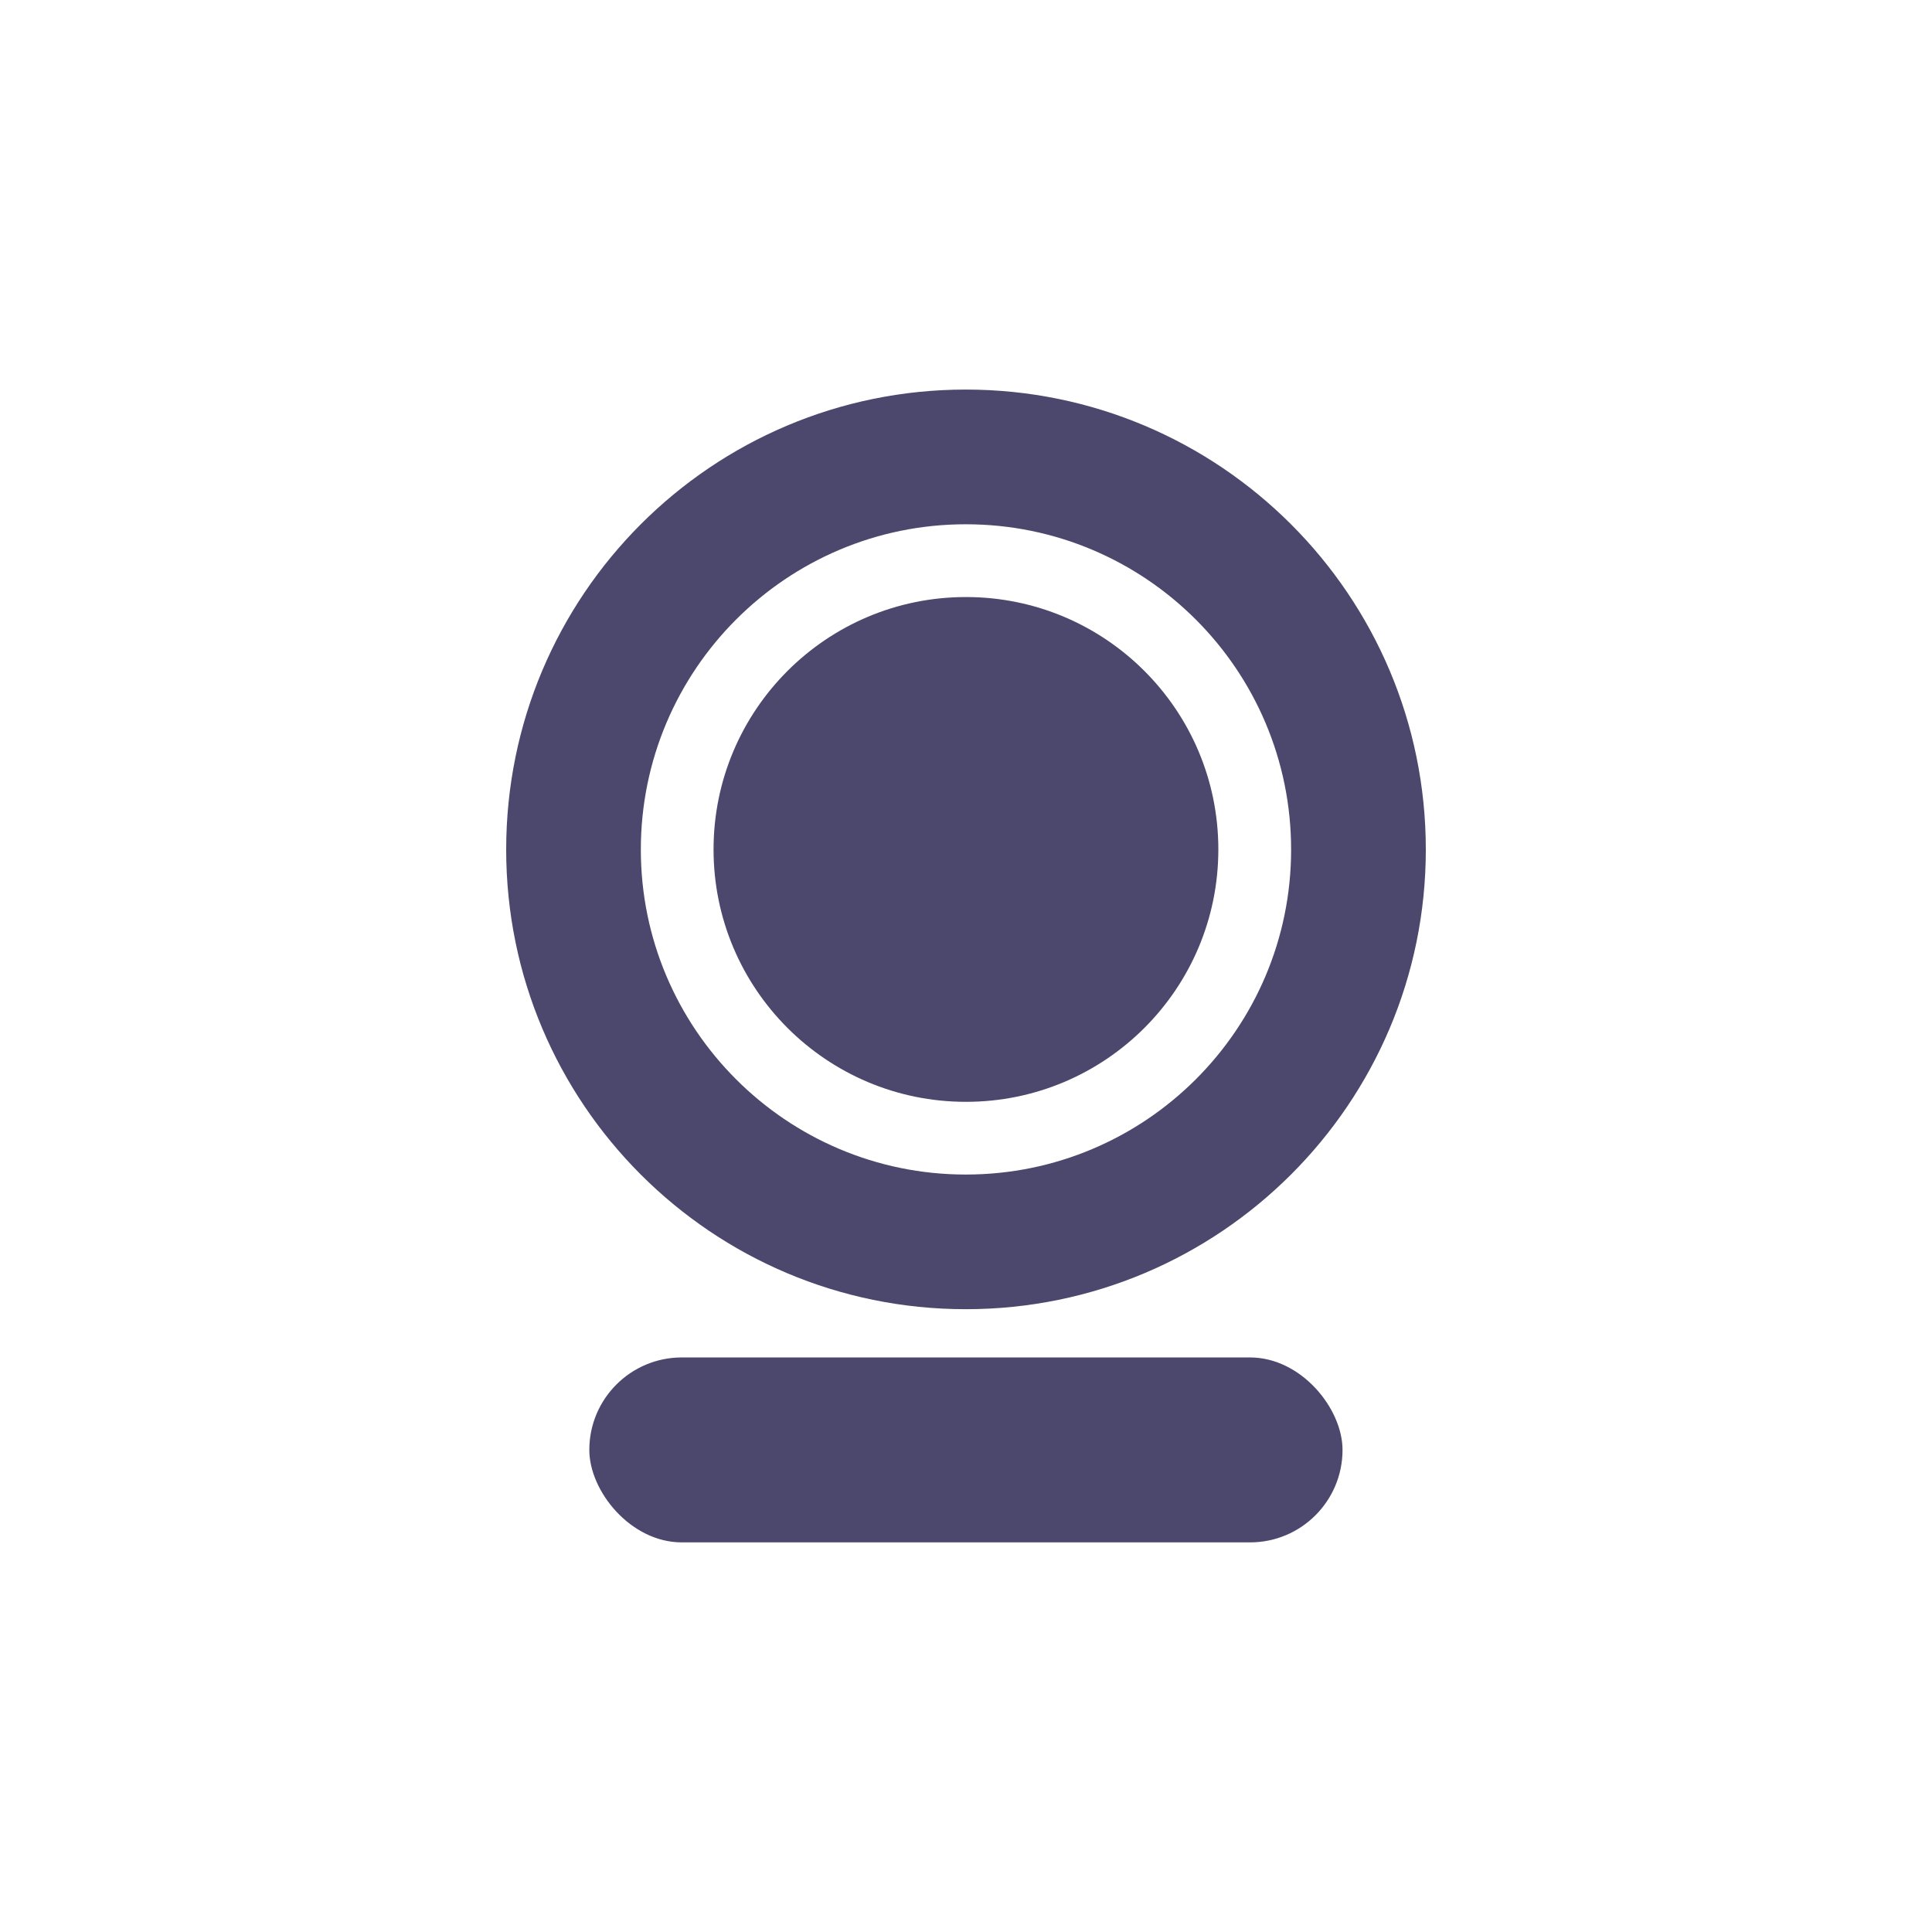 <?xml version="1.0" encoding="UTF-8"?>
<svg id="a" data-name="Livello 1" xmlns="http://www.w3.org/2000/svg" width="36" height="36" viewBox="0 0 36 36">
  <defs>
    <style>
      .b {
        fill: #4b476d;
      }
    </style>
  </defs>
  <path class="b" d="M17.996,7.259c-4.73,0-8.564,3.835-8.564,8.572,0,4.73,3.835,8.564,8.564,8.564,4.73,0,8.572-3.835,8.572-8.564,0-4.737-3.842-8.572-8.572-8.572ZM17.996,21.886c-3.341,0-6.055-2.714-6.055-6.055,0-3.348,2.714-6.062,6.055-6.062,3.348,0,6.062,2.714,6.062,6.062,0,3.341-2.714,6.055-6.062,6.055Z"/>
  <circle class="b" cx="17.999" cy="15.828" r="4.703"/>
  <rect class="b" x="10.981" y="25.294" width="14.035" height="3.446" rx="1.723" ry="1.723"/>
</svg>